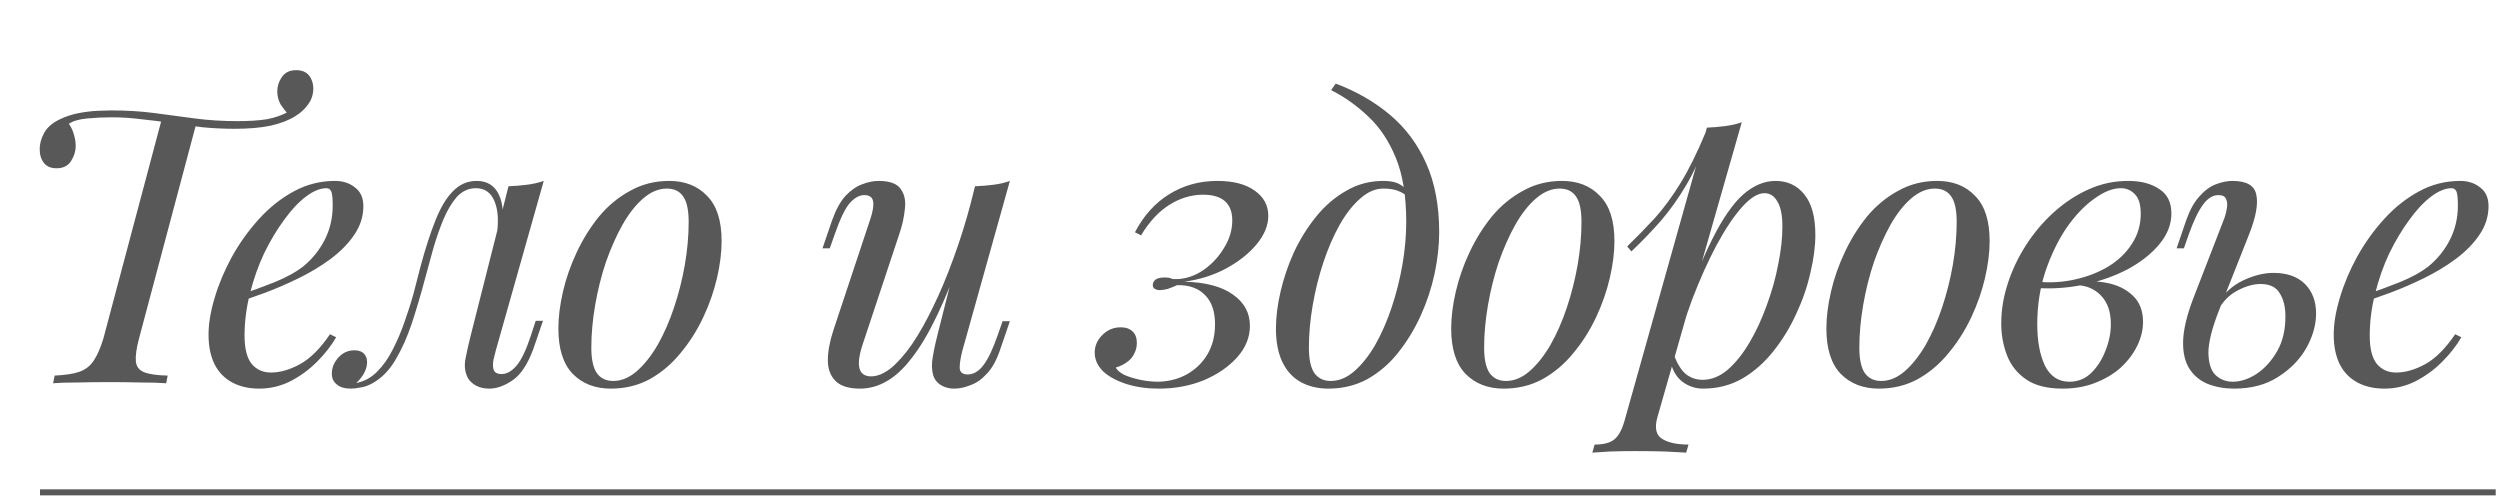 <?xml version="1.0" encoding="UTF-8"?> <svg xmlns="http://www.w3.org/2000/svg" width="414" height="83" viewBox="0 0 414 83" fill="none"> <path d="M49.027 11.62C50.001 11.62 50.72 11.916 51.185 12.508C51.651 13.1 51.883 13.82 51.883 14.666C51.883 15.639 51.587 16.527 50.995 17.331C50.445 18.093 49.747 18.727 48.901 19.235C47.843 19.912 46.468 20.441 44.776 20.822C43.126 21.16 41.158 21.329 38.873 21.329C37.097 21.329 35.32 21.245 33.543 21.075C31.808 20.864 30.095 20.631 28.402 20.377C26.71 20.123 25.039 19.912 23.389 19.743C21.739 19.531 20.11 19.425 18.502 19.425C17.191 19.425 15.837 19.489 14.441 19.616C13.087 19.743 12.072 20.039 11.395 20.504C11.733 20.927 12.008 21.498 12.22 22.218C12.431 22.895 12.537 23.55 12.537 24.185C12.537 25.031 12.283 25.856 11.775 26.66C11.268 27.464 10.464 27.866 9.364 27.866C8.433 27.866 7.735 27.57 7.27 26.977C6.804 26.385 6.572 25.623 6.572 24.693C6.572 23.846 6.804 22.979 7.27 22.091C7.735 21.16 8.624 20.377 9.935 19.743C10.908 19.277 11.945 18.939 13.045 18.727C14.187 18.516 15.245 18.389 16.218 18.346C17.233 18.304 17.974 18.283 18.439 18.283C20.977 18.283 23.368 18.431 25.61 18.727C27.852 19.023 30.073 19.32 32.273 19.616C34.516 19.912 36.864 20.06 39.318 20.06C41.264 20.06 42.893 19.954 44.204 19.743C45.558 19.489 46.764 19.066 47.822 18.473L47.758 18.918C47.335 18.495 46.912 17.966 46.489 17.331C46.108 16.654 45.918 15.914 45.918 15.11C45.918 14.264 46.172 13.481 46.679 12.762C47.187 12 47.97 11.62 49.027 11.62ZM26.816 19.616C26.816 19.616 27.006 19.637 27.387 19.679C27.768 19.721 28.233 19.785 28.783 19.87C29.375 19.954 29.947 20.039 30.497 20.123C31.089 20.208 31.576 20.271 31.956 20.314C32.337 20.356 32.527 20.377 32.527 20.377L23.008 56.106C22.585 57.714 22.416 58.962 22.5 59.85C22.585 60.697 23.029 61.289 23.833 61.627C24.679 61.966 25.991 62.156 27.768 62.198L27.514 63.468C26.414 63.383 25.018 63.341 23.326 63.341C21.633 63.298 19.877 63.277 18.058 63.277C16.239 63.277 14.483 63.298 12.791 63.341C11.141 63.341 9.808 63.383 8.793 63.468L9.047 62.198C10.824 62.114 12.199 61.902 13.172 61.564C14.187 61.183 14.97 60.57 15.52 59.723C16.112 58.835 16.641 57.629 17.106 56.106L26.816 19.616ZM39.103 49.062C41.472 48.258 43.609 47.475 45.513 46.714C47.459 45.91 49.003 45.064 50.145 44.175C51.669 42.948 52.874 41.468 53.763 39.733C54.651 37.998 55.095 36.095 55.095 34.022C55.095 32.795 55.011 32.012 54.842 31.673C54.672 31.335 54.419 31.166 54.08 31.166C53.022 31.166 51.88 31.631 50.653 32.562C49.426 33.493 48.22 34.783 47.036 36.433C45.851 38.041 44.751 39.881 43.736 41.954C42.763 44.027 41.98 46.248 41.388 48.618C40.795 50.945 40.499 53.272 40.499 55.598C40.499 57.756 40.901 59.322 41.705 60.295C42.509 61.225 43.566 61.691 44.878 61.691C46.401 61.691 48.009 61.225 49.701 60.295C51.394 59.364 53.044 57.714 54.651 55.345L55.666 55.852C54.863 57.248 53.805 58.602 52.493 59.914C51.182 61.225 49.701 62.304 48.051 63.15C46.444 63.954 44.73 64.356 42.911 64.356C41.218 64.356 39.738 64.018 38.468 63.341C37.199 62.664 36.226 61.67 35.549 60.358C34.872 59.004 34.534 57.354 34.534 55.408C34.534 53.589 34.872 51.558 35.549 49.316C36.226 47.031 37.178 44.768 38.405 42.525C39.674 40.241 41.176 38.147 42.911 36.243C44.645 34.339 46.57 32.816 48.686 31.673C50.801 30.531 53.065 29.96 55.476 29.96C56.788 29.96 57.888 30.32 58.776 31.039C59.707 31.716 60.172 32.752 60.172 34.148C60.172 35.841 59.665 37.427 58.649 38.908C57.676 40.346 56.365 41.679 54.715 42.906C53.107 44.091 51.351 45.148 49.447 46.079C47.544 47.01 45.682 47.814 43.863 48.491C42.044 49.168 40.436 49.718 39.04 50.141L39.103 49.062ZM82.112 58.01C82.027 58.391 81.9 58.898 81.731 59.533C81.604 60.125 81.604 60.675 81.731 61.183C81.9 61.691 82.344 61.945 83.064 61.945C83.91 61.945 84.735 61.479 85.539 60.548C86.342 59.618 87.146 57.925 87.95 55.471L88.712 53.123H89.917L88.331 57.756C87.4 60.295 86.258 62.029 84.904 62.96C83.55 63.891 82.26 64.356 81.033 64.356C80.229 64.356 79.531 64.208 78.939 63.912C78.346 63.616 77.881 63.214 77.542 62.706C76.992 61.733 76.844 60.612 77.098 59.343C77.352 58.031 77.648 56.72 77.987 55.408L84.206 30.848C85.221 30.806 86.237 30.721 87.252 30.595C88.267 30.468 89.198 30.256 90.044 29.96L82.112 58.01ZM59.075 63.404C60.344 63.15 61.465 62.537 62.439 61.564C63.454 60.548 64.321 59.322 65.04 57.883C65.802 56.402 66.458 54.858 67.008 53.25C67.6 51.6 68.108 49.993 68.531 48.427C68.954 46.82 69.314 45.423 69.61 44.239C70.414 41.235 71.239 38.675 72.085 36.56C72.931 34.402 73.904 32.773 75.004 31.673C76.104 30.531 77.415 29.96 78.939 29.96C80.673 29.96 81.9 30.721 82.619 32.245C83.339 33.768 83.466 35.777 83 38.273L82.302 38.654C82.598 36.412 82.45 34.614 81.858 33.26C81.266 31.864 80.25 31.166 78.812 31.166C77.585 31.166 76.527 31.652 75.639 32.625C74.792 33.598 74.052 34.846 73.417 36.37C72.783 37.893 72.212 39.543 71.704 41.32C71.239 43.054 70.794 44.683 70.371 46.206C69.694 48.745 68.975 51.177 68.214 53.504C67.452 55.789 66.542 57.82 65.485 59.596C64.469 61.331 63.2 62.621 61.677 63.468C61 63.848 60.344 64.081 59.71 64.166C59.075 64.293 58.546 64.356 58.123 64.356C57.066 64.356 56.283 64.123 55.775 63.658C55.225 63.235 54.95 62.643 54.95 61.881C54.95 60.908 55.31 60.02 56.029 59.216C56.748 58.412 57.637 58.01 58.694 58.01C59.414 58.01 59.942 58.2 60.281 58.581C60.619 58.92 60.789 59.385 60.789 59.977C60.789 60.57 60.619 61.183 60.281 61.818C59.942 62.41 59.519 62.939 59.012 63.404C59.012 63.404 59.033 63.404 59.075 63.404ZM110.425 31.229C109.072 31.229 107.76 31.779 106.491 32.879C105.264 33.937 104.122 35.397 103.064 37.258C102.048 39.077 101.139 41.129 100.335 43.414C99.573 45.698 98.981 48.068 98.558 50.522C98.135 52.975 97.924 55.323 97.924 57.566C97.924 59.47 98.22 60.866 98.812 61.754C99.447 62.643 100.356 63.087 101.541 63.087C102.895 63.087 104.185 62.558 105.412 61.5C106.681 60.4 107.845 58.941 108.902 57.121C109.96 55.26 110.87 53.187 111.631 50.902C112.393 48.618 112.985 46.27 113.408 43.858C113.831 41.404 114.043 39.035 114.043 36.75C114.043 34.804 113.747 33.408 113.154 32.562C112.562 31.673 111.652 31.229 110.425 31.229ZM92.466 54.393C92.466 52.531 92.72 50.5 93.227 48.3C93.735 46.1 94.497 43.922 95.512 41.764C96.527 39.606 97.754 37.639 99.193 35.862C100.673 34.085 102.387 32.668 104.333 31.61C106.279 30.51 108.437 29.96 110.806 29.96C113.429 29.96 115.523 30.785 117.089 32.435C118.697 34.043 119.5 36.539 119.5 39.923C119.5 41.785 119.247 43.816 118.739 46.016C118.231 48.216 117.47 50.395 116.454 52.552C115.439 54.71 114.191 56.677 112.71 58.454C111.272 60.231 109.579 61.67 107.633 62.77C105.687 63.827 103.529 64.356 101.16 64.356C98.537 64.356 96.422 63.531 94.814 61.881C93.249 60.231 92.466 57.735 92.466 54.393ZM159.558 41.51C158.035 45.741 156.575 49.316 155.179 52.235C153.783 55.154 152.387 57.502 150.991 59.279C149.637 61.056 148.241 62.346 146.802 63.15C145.406 63.954 143.946 64.356 142.423 64.356C140.562 64.356 139.208 63.933 138.362 63.087C137.516 62.241 137.093 61.098 137.093 59.66C137.093 58.221 137.389 56.593 137.981 54.773L144.137 36.243C144.56 34.973 144.708 34 144.581 33.323C144.454 32.647 143.968 32.308 143.121 32.308C142.318 32.308 141.514 32.752 140.71 33.641C139.948 34.529 139.123 36.243 138.235 38.781L137.41 41.129H136.204L137.791 36.496C138.425 34.72 139.166 33.366 140.012 32.435C140.9 31.504 141.81 30.87 142.741 30.531C143.714 30.15 144.623 29.96 145.47 29.96C147.331 29.96 148.558 30.404 149.15 31.293C149.785 32.139 150.018 33.239 149.848 34.593C149.721 35.947 149.404 37.364 148.896 38.845L142.868 56.995C141.683 60.548 142.148 62.325 144.264 62.325C145.279 62.325 146.358 61.881 147.5 60.993C148.643 60.062 149.806 58.75 150.991 57.058C152.175 55.323 153.339 53.272 154.481 50.902C155.666 48.491 156.787 45.825 157.845 42.906C158.945 39.945 159.939 36.772 160.827 33.387L159.558 41.51ZM159.368 58.073C159.071 59.216 158.923 60.168 158.923 60.929C158.966 61.648 159.41 62.008 160.256 62.008C161.187 62.008 162.033 61.522 162.795 60.548C163.598 59.533 164.402 57.862 165.206 55.535L166.031 53.187H167.237L165.65 57.82C165.058 59.596 164.318 60.95 163.429 61.881C162.583 62.812 161.673 63.447 160.7 63.785C159.77 64.166 158.86 64.356 157.971 64.356C157.295 64.356 156.66 64.208 156.068 63.912C155.475 63.616 155.031 63.193 154.735 62.643C154.396 61.923 154.27 61.014 154.354 59.914C154.481 58.814 154.777 57.333 155.243 55.471L161.462 30.848C162.52 30.806 163.535 30.721 164.508 30.595C165.523 30.468 166.433 30.256 167.237 29.96L159.368 58.073ZM191.816 63.214C193.551 63.172 195.116 62.77 196.512 62.008C197.951 61.204 199.093 60.104 199.939 58.708C200.785 57.27 201.209 55.598 201.209 53.695C201.209 51.579 200.659 49.971 199.559 48.871C198.459 47.729 196.914 47.179 194.926 47.221C194.376 47.475 193.847 47.687 193.339 47.856C192.832 47.983 192.409 48.047 192.07 48.047C191.732 48.047 191.435 47.962 191.182 47.793C190.928 47.623 190.843 47.348 190.928 46.968C191.012 46.629 191.203 46.375 191.499 46.206C191.837 46.037 192.282 45.952 192.832 45.952C193.466 45.952 193.847 46.016 193.974 46.143C194.143 46.227 194.566 46.248 195.243 46.206C196.724 46.079 198.12 45.55 199.432 44.62C200.785 43.647 201.885 42.441 202.732 41.002C203.62 39.564 204.064 38.062 204.064 36.496C204.064 35.1 203.662 34.043 202.859 33.323C202.055 32.604 200.849 32.245 199.241 32.245C197.253 32.245 195.37 32.816 193.593 33.958C191.859 35.058 190.314 36.729 188.961 38.971L187.945 38.464C189.384 35.714 191.266 33.62 193.593 32.181C195.962 30.7 198.628 29.96 201.589 29.96C204.212 29.96 206.264 30.489 207.745 31.547C209.268 32.604 210.03 34 210.03 35.735C210.03 37.343 209.374 38.929 208.062 40.495C206.793 42.018 205.101 43.35 202.985 44.493C200.912 45.593 198.628 46.312 196.132 46.65C199.601 46.735 202.266 47.433 204.128 48.745C206.032 50.056 206.984 51.791 206.984 53.948C206.984 55.852 206.285 57.587 204.889 59.152C203.493 60.718 201.653 61.987 199.368 62.96C197.084 63.891 194.587 64.356 191.88 64.356C189.934 64.356 188.157 64.102 186.549 63.595C184.941 63.087 183.651 62.389 182.678 61.5C181.747 60.57 181.282 59.533 181.282 58.391C181.282 57.291 181.705 56.318 182.551 55.471C183.397 54.625 184.412 54.202 185.597 54.202C186.443 54.202 187.099 54.435 187.564 54.9C188.03 55.323 188.262 55.958 188.262 56.804C188.262 57.439 188.114 58.031 187.818 58.581C187.564 59.131 187.162 59.596 186.612 59.977C186.105 60.358 185.491 60.654 184.772 60.866C184.984 61.289 185.449 61.691 186.168 62.072C186.93 62.41 187.818 62.685 188.834 62.897C189.849 63.108 190.843 63.214 191.816 63.214ZM232.872 36.75C232.872 32.477 232.301 28.945 231.158 26.152C230.016 23.36 228.493 21.075 226.589 19.298C224.728 17.521 222.676 16.062 220.433 14.92L221.195 13.841C224.58 15.11 227.562 16.823 230.143 18.981C232.724 21.139 234.733 23.825 236.172 27.041C237.61 30.256 238.33 34.064 238.33 38.464C238.33 40.621 238.076 42.906 237.568 45.318C237.06 47.687 236.299 49.993 235.283 52.235C234.268 54.477 233.02 56.529 231.539 58.391C230.101 60.21 228.408 61.67 226.462 62.77C224.516 63.827 222.358 64.356 219.989 64.356C218.255 64.356 216.732 63.996 215.42 63.277C214.108 62.558 213.093 61.458 212.374 59.977C211.655 58.496 211.295 56.635 211.295 54.393C211.295 52.531 211.549 50.5 212.057 48.3C212.564 46.1 213.305 43.922 214.278 41.764C215.293 39.606 216.52 37.639 217.958 35.862C219.397 34.085 221.047 32.668 222.908 31.61C224.77 30.51 226.822 29.96 229.064 29.96C230.418 29.96 231.433 30.214 232.11 30.721C232.787 31.187 233.337 31.652 233.76 32.118L233.316 32.879C232.893 32.329 232.343 31.927 231.666 31.673C231.032 31.377 230.164 31.229 229.064 31.229C227.753 31.229 226.483 31.779 225.257 32.879C224.03 33.937 222.887 35.397 221.83 37.258C220.814 39.077 219.926 41.129 219.164 43.414C218.403 45.698 217.81 48.068 217.387 50.522C216.964 52.975 216.753 55.323 216.753 57.566C216.753 59.47 217.049 60.866 217.641 61.754C218.276 62.643 219.185 63.087 220.37 63.087C221.724 63.087 223.014 62.558 224.241 61.5C225.51 60.4 226.674 58.941 227.732 57.121C228.789 55.26 229.699 53.187 230.46 50.902C231.222 48.618 231.814 46.27 232.237 43.858C232.66 41.404 232.872 39.035 232.872 36.75ZM258.276 31.229C256.922 31.229 255.61 31.779 254.341 32.879C253.114 33.937 251.972 35.397 250.914 37.258C249.899 39.077 248.989 41.129 248.185 43.414C247.424 45.698 246.832 48.068 246.409 50.522C245.985 52.975 245.774 55.323 245.774 57.566C245.774 59.47 246.07 60.866 246.662 61.754C247.297 62.643 248.207 63.087 249.391 63.087C250.745 63.087 252.035 62.558 253.262 61.5C254.532 60.4 255.695 58.941 256.753 57.121C257.81 55.26 258.72 53.187 259.482 50.902C260.243 48.618 260.835 46.27 261.259 43.858C261.682 41.404 261.893 39.035 261.893 36.75C261.893 34.804 261.597 33.408 261.005 32.562C260.412 31.673 259.503 31.229 258.276 31.229ZM240.316 54.393C240.316 52.531 240.57 50.5 241.078 48.3C241.585 46.1 242.347 43.922 243.362 41.764C244.378 39.606 245.605 37.639 247.043 35.862C248.524 34.085 250.237 32.668 252.184 31.61C254.13 30.51 256.287 29.96 258.657 29.96C261.28 29.96 263.374 30.785 264.939 32.435C266.547 34.043 267.351 36.539 267.351 39.923C267.351 41.785 267.097 43.816 266.589 46.016C266.082 48.216 265.32 50.395 264.305 52.552C263.289 54.71 262.041 56.677 260.56 58.454C259.122 60.231 257.43 61.67 255.484 62.77C253.537 63.827 251.38 64.356 249.01 64.356C246.387 64.356 244.272 63.531 242.664 61.881C241.099 60.231 240.316 57.735 240.316 54.393ZM292.182 31.991C291.082 31.991 289.834 32.773 288.438 34.339C287.084 35.862 285.688 37.956 284.249 40.621C282.853 43.245 281.521 46.206 280.251 49.506C279.024 52.806 277.988 56.233 277.142 59.787L278.284 52.933C280.103 47.391 281.859 42.948 283.551 39.606C285.244 36.221 286.936 33.768 288.628 32.245C290.363 30.721 292.161 29.96 294.022 29.96C296.011 29.96 297.597 30.7 298.782 32.181C300.009 33.662 300.622 35.904 300.622 38.908C300.622 40.812 300.347 42.906 299.797 45.191C299.29 47.475 298.507 49.739 297.449 51.981C296.434 54.223 295.165 56.297 293.642 58.2C292.161 60.062 290.448 61.564 288.501 62.706C286.555 63.806 284.398 64.356 282.028 64.356C280.759 64.356 279.617 63.975 278.601 63.214C277.628 62.452 276.973 61.352 276.634 59.914L277.142 58.645C277.734 60.21 278.411 61.31 279.173 61.945C279.976 62.579 280.907 62.897 281.965 62.897C283.403 62.897 284.778 62.346 286.09 61.246C287.401 60.104 288.607 58.602 289.707 56.741C290.807 54.879 291.759 52.827 292.563 50.585C293.409 48.3 294.044 46.037 294.467 43.795C294.932 41.51 295.165 39.416 295.165 37.512C295.165 35.65 294.89 34.275 294.34 33.387C293.832 32.456 293.113 31.991 292.182 31.991ZM282.663 21.139C283.678 21.096 284.673 21.012 285.646 20.885C286.661 20.758 287.592 20.547 288.438 20.25L274.476 69.052C273.969 70.829 274.223 72.035 275.238 72.67C276.253 73.304 277.713 73.621 279.617 73.621L279.236 74.954C278.39 74.912 277.184 74.848 275.619 74.764C274.096 74.722 272.467 74.7 270.732 74.7C269.421 74.7 268.088 74.722 266.734 74.764C265.38 74.848 264.365 74.912 263.688 74.954L264.069 73.621C265.592 73.621 266.692 73.325 267.369 72.733C268.046 72.183 268.596 71.168 269.019 69.687L282.663 21.139ZM269.463 40.812C271.113 39.204 272.657 37.618 274.096 36.052C275.534 34.445 276.93 32.541 278.284 30.341C279.638 28.141 281.013 25.37 282.409 22.027L282.599 23.043C281.669 25.92 280.548 28.458 279.236 30.658C277.967 32.816 276.571 34.783 275.048 36.56C273.524 38.295 271.896 39.987 270.161 41.637L269.463 40.812ZM320.409 31.229C319.055 31.229 317.743 31.779 316.474 32.879C315.247 33.937 314.105 35.397 313.047 37.258C312.032 39.077 311.122 41.129 310.318 43.414C309.557 45.698 308.964 48.068 308.541 50.522C308.118 52.975 307.907 55.323 307.907 57.566C307.907 59.47 308.203 60.866 308.795 61.754C309.43 62.643 310.339 63.087 311.524 63.087C312.878 63.087 314.168 62.558 315.395 61.5C316.664 60.4 317.828 58.941 318.886 57.121C319.943 55.26 320.853 53.187 321.614 50.902C322.376 48.618 322.968 46.27 323.391 43.858C323.814 41.404 324.026 39.035 324.026 36.75C324.026 34.804 323.73 33.408 323.137 32.562C322.545 31.673 321.636 31.229 320.409 31.229ZM302.449 54.393C302.449 52.531 302.703 50.5 303.211 48.3C303.718 46.1 304.48 43.922 305.495 41.764C306.511 39.606 307.737 37.639 309.176 35.862C310.657 34.085 312.37 32.668 314.316 31.61C316.262 30.51 318.42 29.96 320.789 29.96C323.412 29.96 325.507 30.785 327.072 32.435C328.68 34.043 329.484 36.539 329.484 39.923C329.484 41.785 329.23 43.816 328.722 46.016C328.214 48.216 327.453 50.395 326.437 52.552C325.422 54.71 324.174 56.677 322.693 58.454C321.255 60.231 319.562 61.67 317.616 62.77C315.67 63.827 313.512 64.356 311.143 64.356C308.52 64.356 306.405 63.531 304.797 61.881C303.232 60.231 302.449 57.735 302.449 54.393ZM342.701 63.214C344.098 63.214 345.303 62.727 346.319 61.754C347.334 60.739 348.117 59.512 348.667 58.073C349.259 56.593 349.555 55.133 349.555 53.695C349.555 51.664 349.026 50.098 347.969 48.998C346.911 47.856 345.536 47.264 343.844 47.221L343.463 46.841C345.325 46.502 347.123 46.502 348.857 46.841C350.634 47.179 352.073 47.877 353.173 48.935C354.315 49.993 354.886 51.452 354.886 53.314C354.886 54.625 354.569 55.937 353.934 57.248C353.3 58.56 352.39 59.766 351.205 60.866C350.021 61.923 348.603 62.77 346.953 63.404C345.346 64.039 343.548 64.356 341.559 64.356C339.021 64.356 337.011 63.848 335.53 62.833C334.05 61.818 332.992 60.485 332.357 58.835C331.723 57.185 331.405 55.429 331.405 53.568C331.405 51.368 331.765 49.168 332.484 46.968C333.203 44.725 334.219 42.589 335.53 40.558C336.842 38.527 338.365 36.729 340.1 35.164C341.876 33.556 343.801 32.287 345.875 31.356C347.948 30.425 350.126 29.96 352.411 29.96C354.526 29.96 356.24 30.404 357.551 31.293C358.905 32.139 359.582 33.493 359.582 35.354C359.582 37.173 358.905 38.887 357.551 40.495C356.24 42.06 354.484 43.435 352.284 44.62C350.084 45.762 347.651 46.608 344.986 47.158C342.321 47.708 339.655 47.877 336.99 47.666L337.371 46.65C339.528 46.862 341.623 46.735 343.653 46.27C345.726 45.804 347.567 45.085 349.175 44.112C350.825 43.096 352.115 41.848 353.046 40.368C354.019 38.887 354.505 37.237 354.505 35.418C354.505 33.895 354.188 32.816 353.553 32.181C352.919 31.504 352.136 31.166 351.205 31.166C349.851 31.166 348.371 31.758 346.763 32.943C345.155 34.085 343.632 35.693 342.194 37.766C340.798 39.839 339.634 42.25 338.703 45C337.815 47.708 337.371 50.606 337.371 53.695C337.371 56.487 337.794 58.772 338.64 60.548C339.528 62.325 340.882 63.214 342.701 63.214ZM376.499 45.191C378.741 45.191 380.476 45.804 381.703 47.031C382.929 48.258 383.543 49.887 383.543 51.918C383.543 53.822 382.993 55.746 381.893 57.693C380.793 59.596 379.228 61.183 377.197 62.452C375.208 63.721 372.797 64.356 369.962 64.356C368.397 64.356 366.958 64.102 365.647 63.595C364.378 63.087 363.362 62.262 362.601 61.12C361.839 59.935 361.479 58.412 361.522 56.55C361.564 54.647 362.114 52.298 363.172 49.506L368.312 36.243C368.524 35.693 368.672 35.121 368.756 34.529C368.883 33.895 368.841 33.366 368.629 32.943C368.46 32.52 368.037 32.308 367.36 32.308C366.429 32.308 365.583 32.837 364.822 33.895C364.06 34.91 363.278 36.539 362.474 38.781L361.649 41.129H360.443L362.029 36.496C362.622 34.804 363.341 33.493 364.187 32.562C365.033 31.589 365.943 30.912 366.916 30.531C367.889 30.15 368.82 29.96 369.708 29.96C372.035 29.96 373.347 30.721 373.643 32.245C373.981 33.768 373.579 35.968 372.437 38.845L367.487 51.346C366.303 54.35 365.71 56.72 365.71 58.454C365.753 60.189 366.154 61.416 366.916 62.135C367.72 62.854 368.651 63.214 369.708 63.214C371.02 63.214 372.331 62.791 373.643 61.945C374.997 61.056 376.139 59.808 377.07 58.2C378.001 56.593 378.466 54.668 378.466 52.425C378.466 50.818 378.149 49.527 377.514 48.554C376.922 47.539 375.864 47.031 374.341 47.031C373.156 47.031 371.887 47.391 370.533 48.11C369.179 48.829 368.122 49.887 367.36 51.283L366.979 50.585C368.206 48.639 369.687 47.264 371.422 46.46C373.199 45.614 374.891 45.191 376.499 45.191ZM391.032 49.062C393.401 48.258 395.538 47.475 397.441 46.714C399.388 45.91 400.932 45.064 402.074 44.175C403.597 42.948 404.803 41.468 405.691 39.733C406.58 37.998 407.024 36.095 407.024 34.022C407.024 32.795 406.94 32.012 406.77 31.673C406.601 31.335 406.347 31.166 406.009 31.166C404.951 31.166 403.809 31.631 402.582 32.562C401.355 33.493 400.149 34.783 398.965 36.433C397.78 38.041 396.68 39.881 395.665 41.954C394.691 44.027 393.909 46.248 393.316 48.618C392.724 50.945 392.428 53.272 392.428 55.598C392.428 57.756 392.83 59.322 393.634 60.295C394.438 61.225 395.495 61.691 396.807 61.691C398.33 61.691 399.938 61.225 401.63 60.295C403.322 59.364 404.972 57.714 406.58 55.345L407.595 55.852C406.791 57.248 405.734 58.602 404.422 59.914C403.111 61.225 401.63 62.304 399.98 63.15C398.372 63.954 396.659 64.356 394.84 64.356C393.147 64.356 391.666 64.018 390.397 63.341C389.128 62.664 388.155 61.67 387.478 60.358C386.801 59.004 386.463 57.354 386.463 55.408C386.463 53.589 386.801 51.558 387.478 49.316C388.155 47.031 389.107 44.768 390.334 42.525C391.603 40.241 393.105 38.147 394.84 36.243C396.574 34.339 398.499 32.816 400.615 31.673C402.73 30.531 404.993 29.96 407.405 29.96C408.716 29.96 409.816 30.32 410.705 31.039C411.636 31.716 412.101 32.752 412.101 34.148C412.101 35.841 411.593 37.427 410.578 38.908C409.605 40.346 408.293 41.679 406.643 42.906C405.036 44.091 403.28 45.148 401.376 46.079C399.472 47.01 397.611 47.814 395.791 48.491C393.972 49.168 392.365 49.718 390.968 50.141L391.032 49.062Z" fill="#585858"></path> <path d="M6.622 81.532H413.289" stroke="#585858"></path> </svg> 